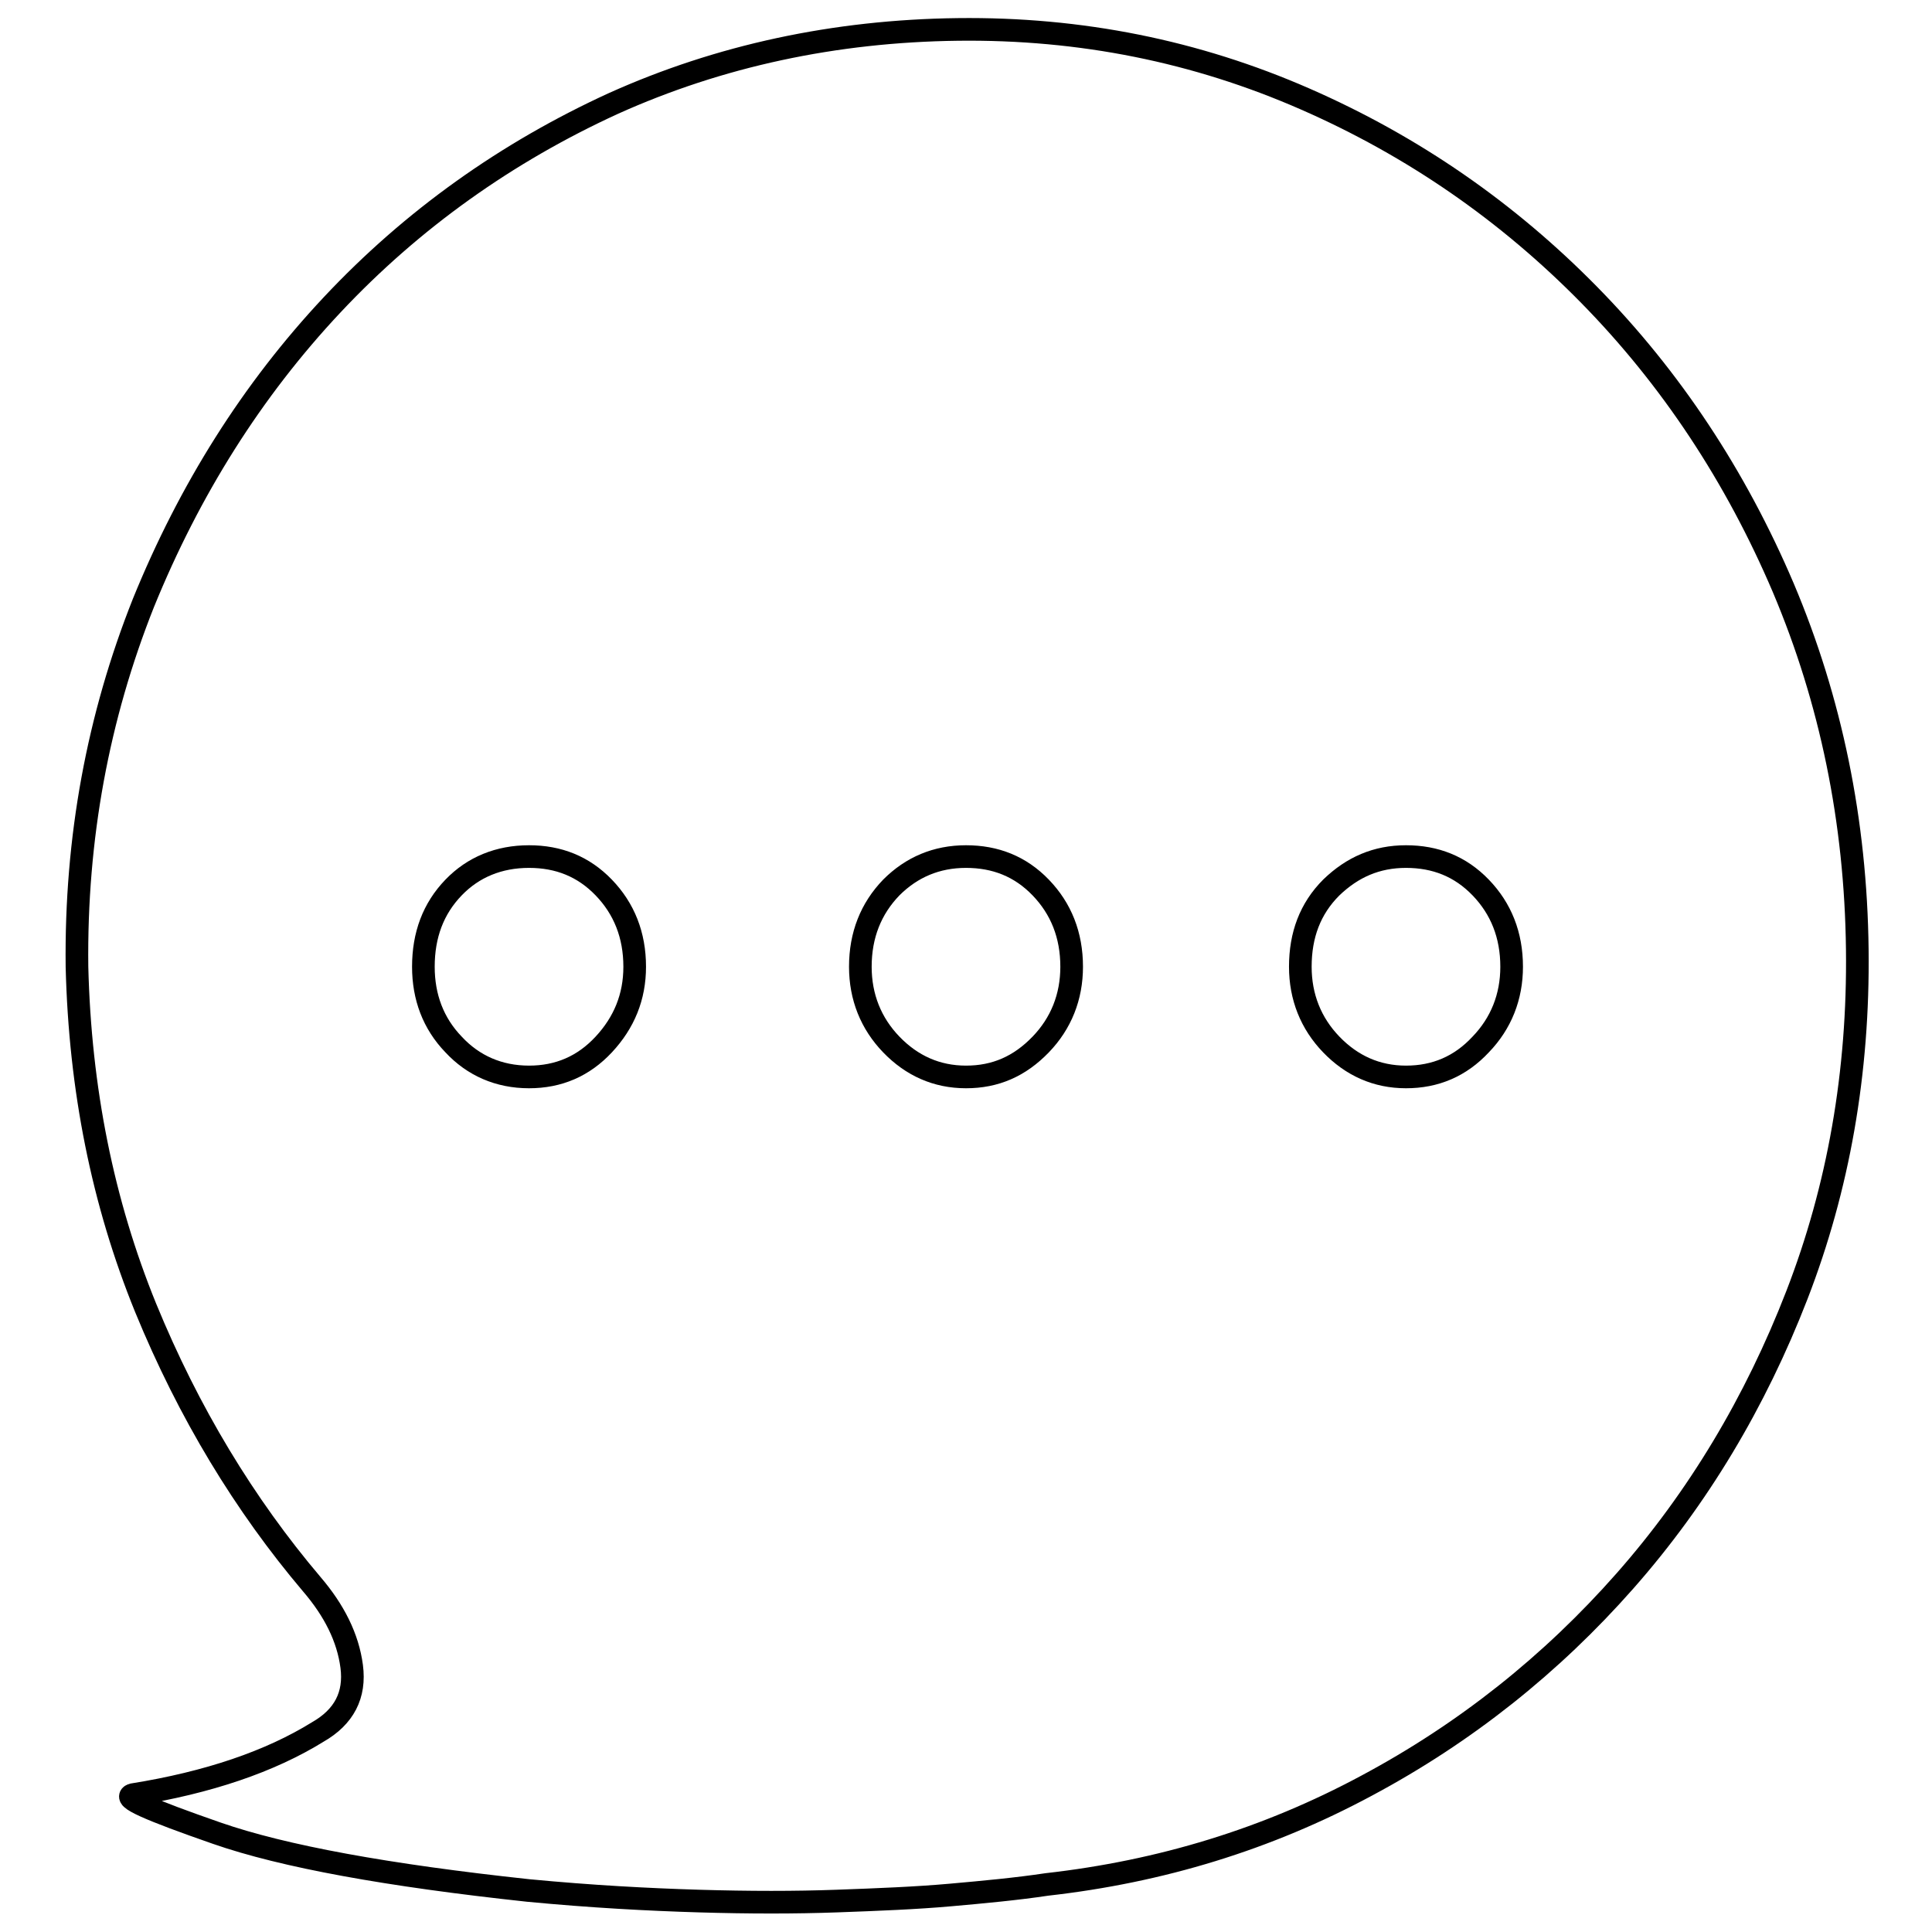 <?xml version="1.0" encoding="utf-8"?>
<!-- Svg Vector Icons : http://www.onlinewebfonts.com/icon -->
<!DOCTYPE svg PUBLIC "-//W3C//DTD SVG 1.1//EN" "http://www.w3.org/Graphics/SVG/1.1/DTD/svg11.dtd">
<svg version="1.1" xmlns="http://www.w3.org/2000/svg" xmlns:xlink="http://www.w3.org/1999/xlink" x="0px" y="0px" viewBox="0 0 256 256" enable-background="new 0 0 256 256" xml:space="preserve">
<g><g><path stroke-width="3" fill-opacity="0" stroke="#000000"  d="M126.9,3.9c16.3-0.2,31.6,2.9,46,9.2s26.9,15,37.7,26c10.8,11,19.4,24,25.7,38.8c6.3,14.9,9.6,30.9,9.8,47.9c0.2,16.3-2.5,31.6-8,45.8s-13.1,26.9-22.8,37.9c-9.7,11-21.1,20.1-34.2,27.1c-13.2,7.1-27.3,11.4-42.4,13.1c-4,0.6-8.3,1-12.8,1.4c-4.5,0.4-9.5,0.6-15,0.8c-5.5,0.2-11.6,0.2-18.3,0c-6.7-0.2-14.2-0.6-22.6-1.4c-18.6-2-32.4-4.5-41.3-7.6s-12.6-4.7-11.1-5.1c10-1.6,18.2-4.4,24.5-8.3c3.5-2,5-4.9,4.5-8.7c-0.5-3.8-2.3-7.4-5.3-10.9c-8.9-10.5-16.3-22.7-22-36.6c-5.7-14-8.7-29-9.1-45.2c-0.2-17.1,2.8-33.1,8.8-48.2c6.1-15,14.4-28.2,25-39.5c10.6-11.3,23.1-20.2,37.3-26.7C95.3,7.4,110.6,4.1,126.9,3.9L126.9,3.9z M172.3,128.1c0,4,1.4,7.5,4.1,10.3c2.7,2.8,6,4.3,9.9,4.3s7.2-1.4,9.9-4.3c2.7-2.8,4.1-6.3,4.1-10.3c0-4.2-1.4-7.7-4.1-10.5c-2.7-2.8-6-4.1-9.9-4.1c-3.9,0-7.1,1.4-9.9,4.1C173.6,120.4,172.3,123.9,172.3,128.1L172.3,128.1z M114,128.1c0,4,1.4,7.5,4.1,10.3c2.7,2.8,6,4.3,9.9,4.3s7.1-1.4,9.9-4.3c2.7-2.8,4.1-6.3,4.1-10.3c0-4.2-1.4-7.7-4.1-10.5c-2.7-2.8-6-4.1-9.9-4.1s-7.2,1.4-9.9,4.1C115.4,120.4,114,123.9,114,128.1L114,128.1z M56.1,128.1c0,4,1.3,7.5,4,10.3c2.6,2.8,6,4.3,10,4.3c3.9,0,7.2-1.4,9.9-4.3s4.1-6.3,4.1-10.3c0-4.2-1.4-7.7-4.1-10.5c-2.7-2.8-6-4.1-9.9-4.1c-4,0-7.4,1.4-10,4.1C57.4,120.4,56.1,123.9,56.1,128.1L56.1,128.1z"/></g></g>
</svg>
